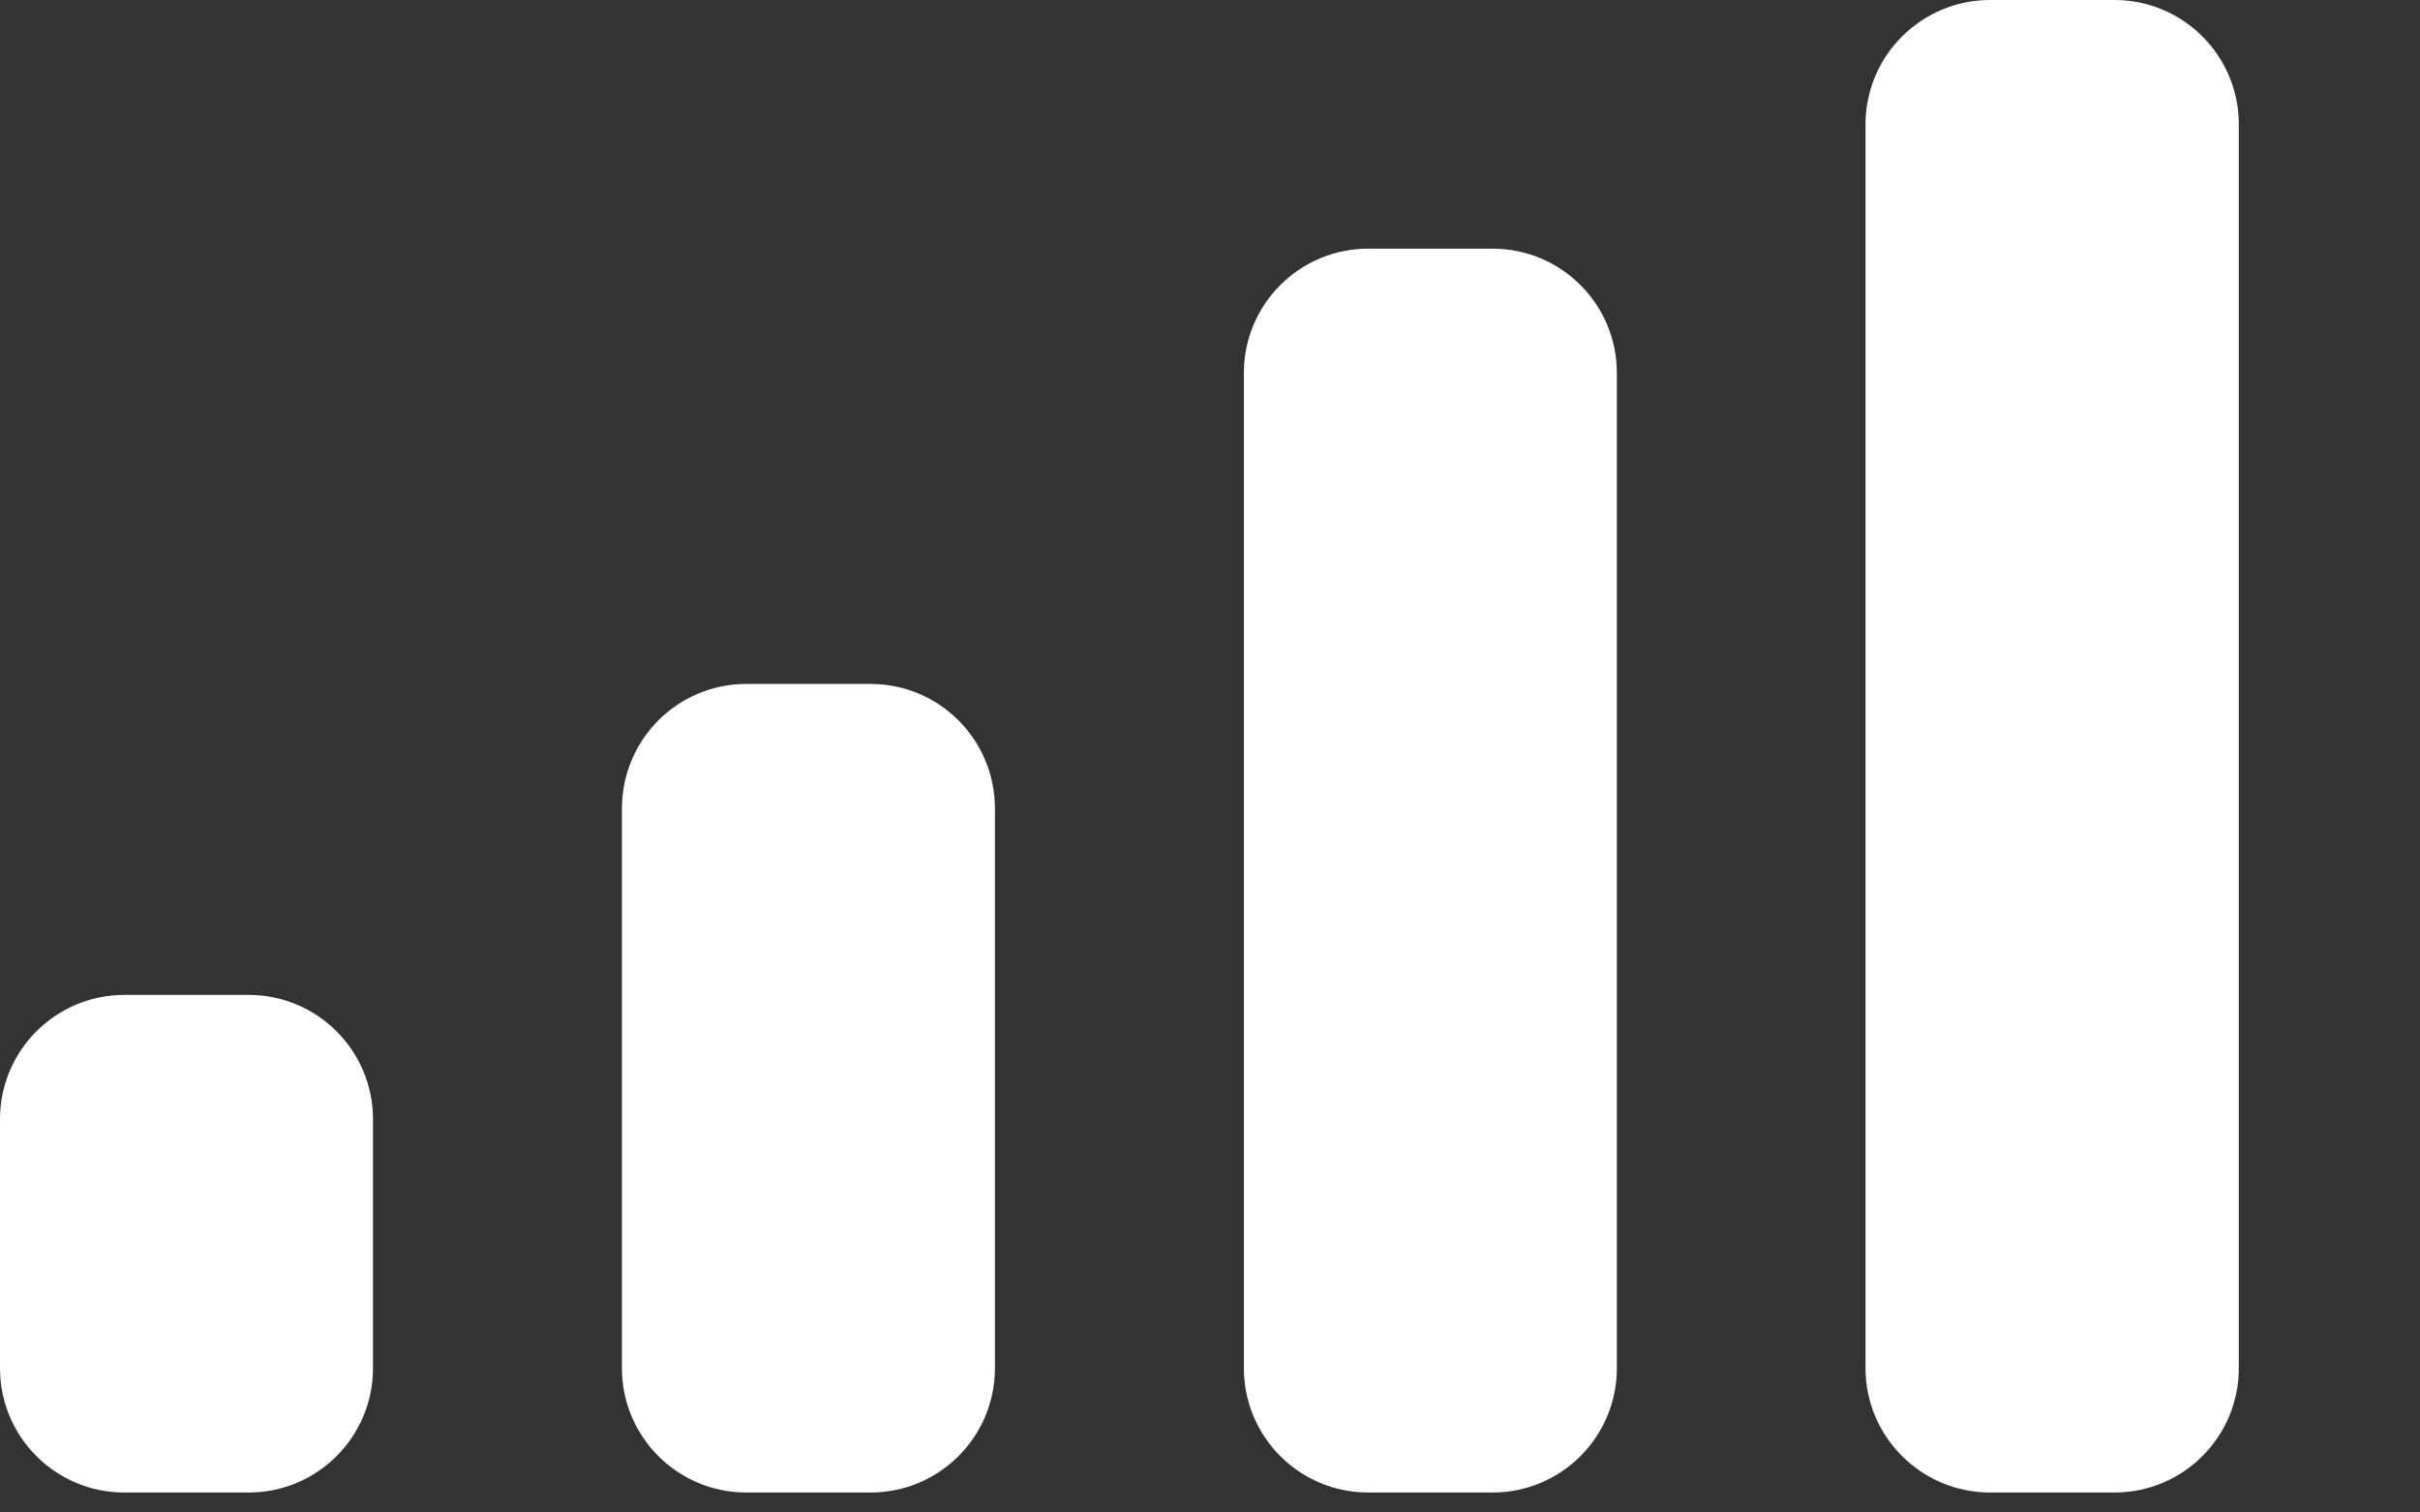 <?xml version="1.0" encoding="utf-8"?>
<svg xmlns="http://www.w3.org/2000/svg" fill="none" height="100%" overflow="visible" preserveAspectRatio="none" style="display: block;" viewBox="0 0 8 5" width="100%">
<rect x="0" y="0" width="8" height="5" fill="#333333" stroke="none"/>
<g id="Icon / Mobile Signal">
<path d="M4.112 1.233C4.112 1.006 4.296 0.822 4.523 0.822H4.934C5.161 0.822 5.345 1.006 5.345 1.233V4.523C5.345 4.75 5.161 4.934 4.934 4.934H4.523C4.296 4.934 4.112 4.75 4.112 4.523V1.233Z" fill="white"/>
<path d="M6.167 0.411C6.167 0.184 6.352 0 6.579 0H6.99C7.217 0 7.401 0.184 7.401 0.411V4.523C7.401 4.75 7.217 4.934 6.99 4.934H6.579C6.352 4.934 6.167 4.75 6.167 4.523V0.411Z" fill="white"/>
<path d="M2.056 2.673C2.056 2.445 2.24 2.261 2.467 2.261H2.878C3.105 2.261 3.289 2.445 3.289 2.673V4.523C3.289 4.75 3.105 4.934 2.878 4.934H2.467C2.24 4.934 2.056 4.75 2.056 4.523V2.673Z" fill="white"/>
<path d="M0 3.7C0 3.473 0.184 3.289 0.411 3.289H0.822C1.049 3.289 1.233 3.473 1.233 3.7V4.523C1.233 4.75 1.049 4.934 0.822 4.934H0.411C0.184 4.934 0 4.75 0 4.523V3.7Z" fill="white"/>
</g>
</svg>